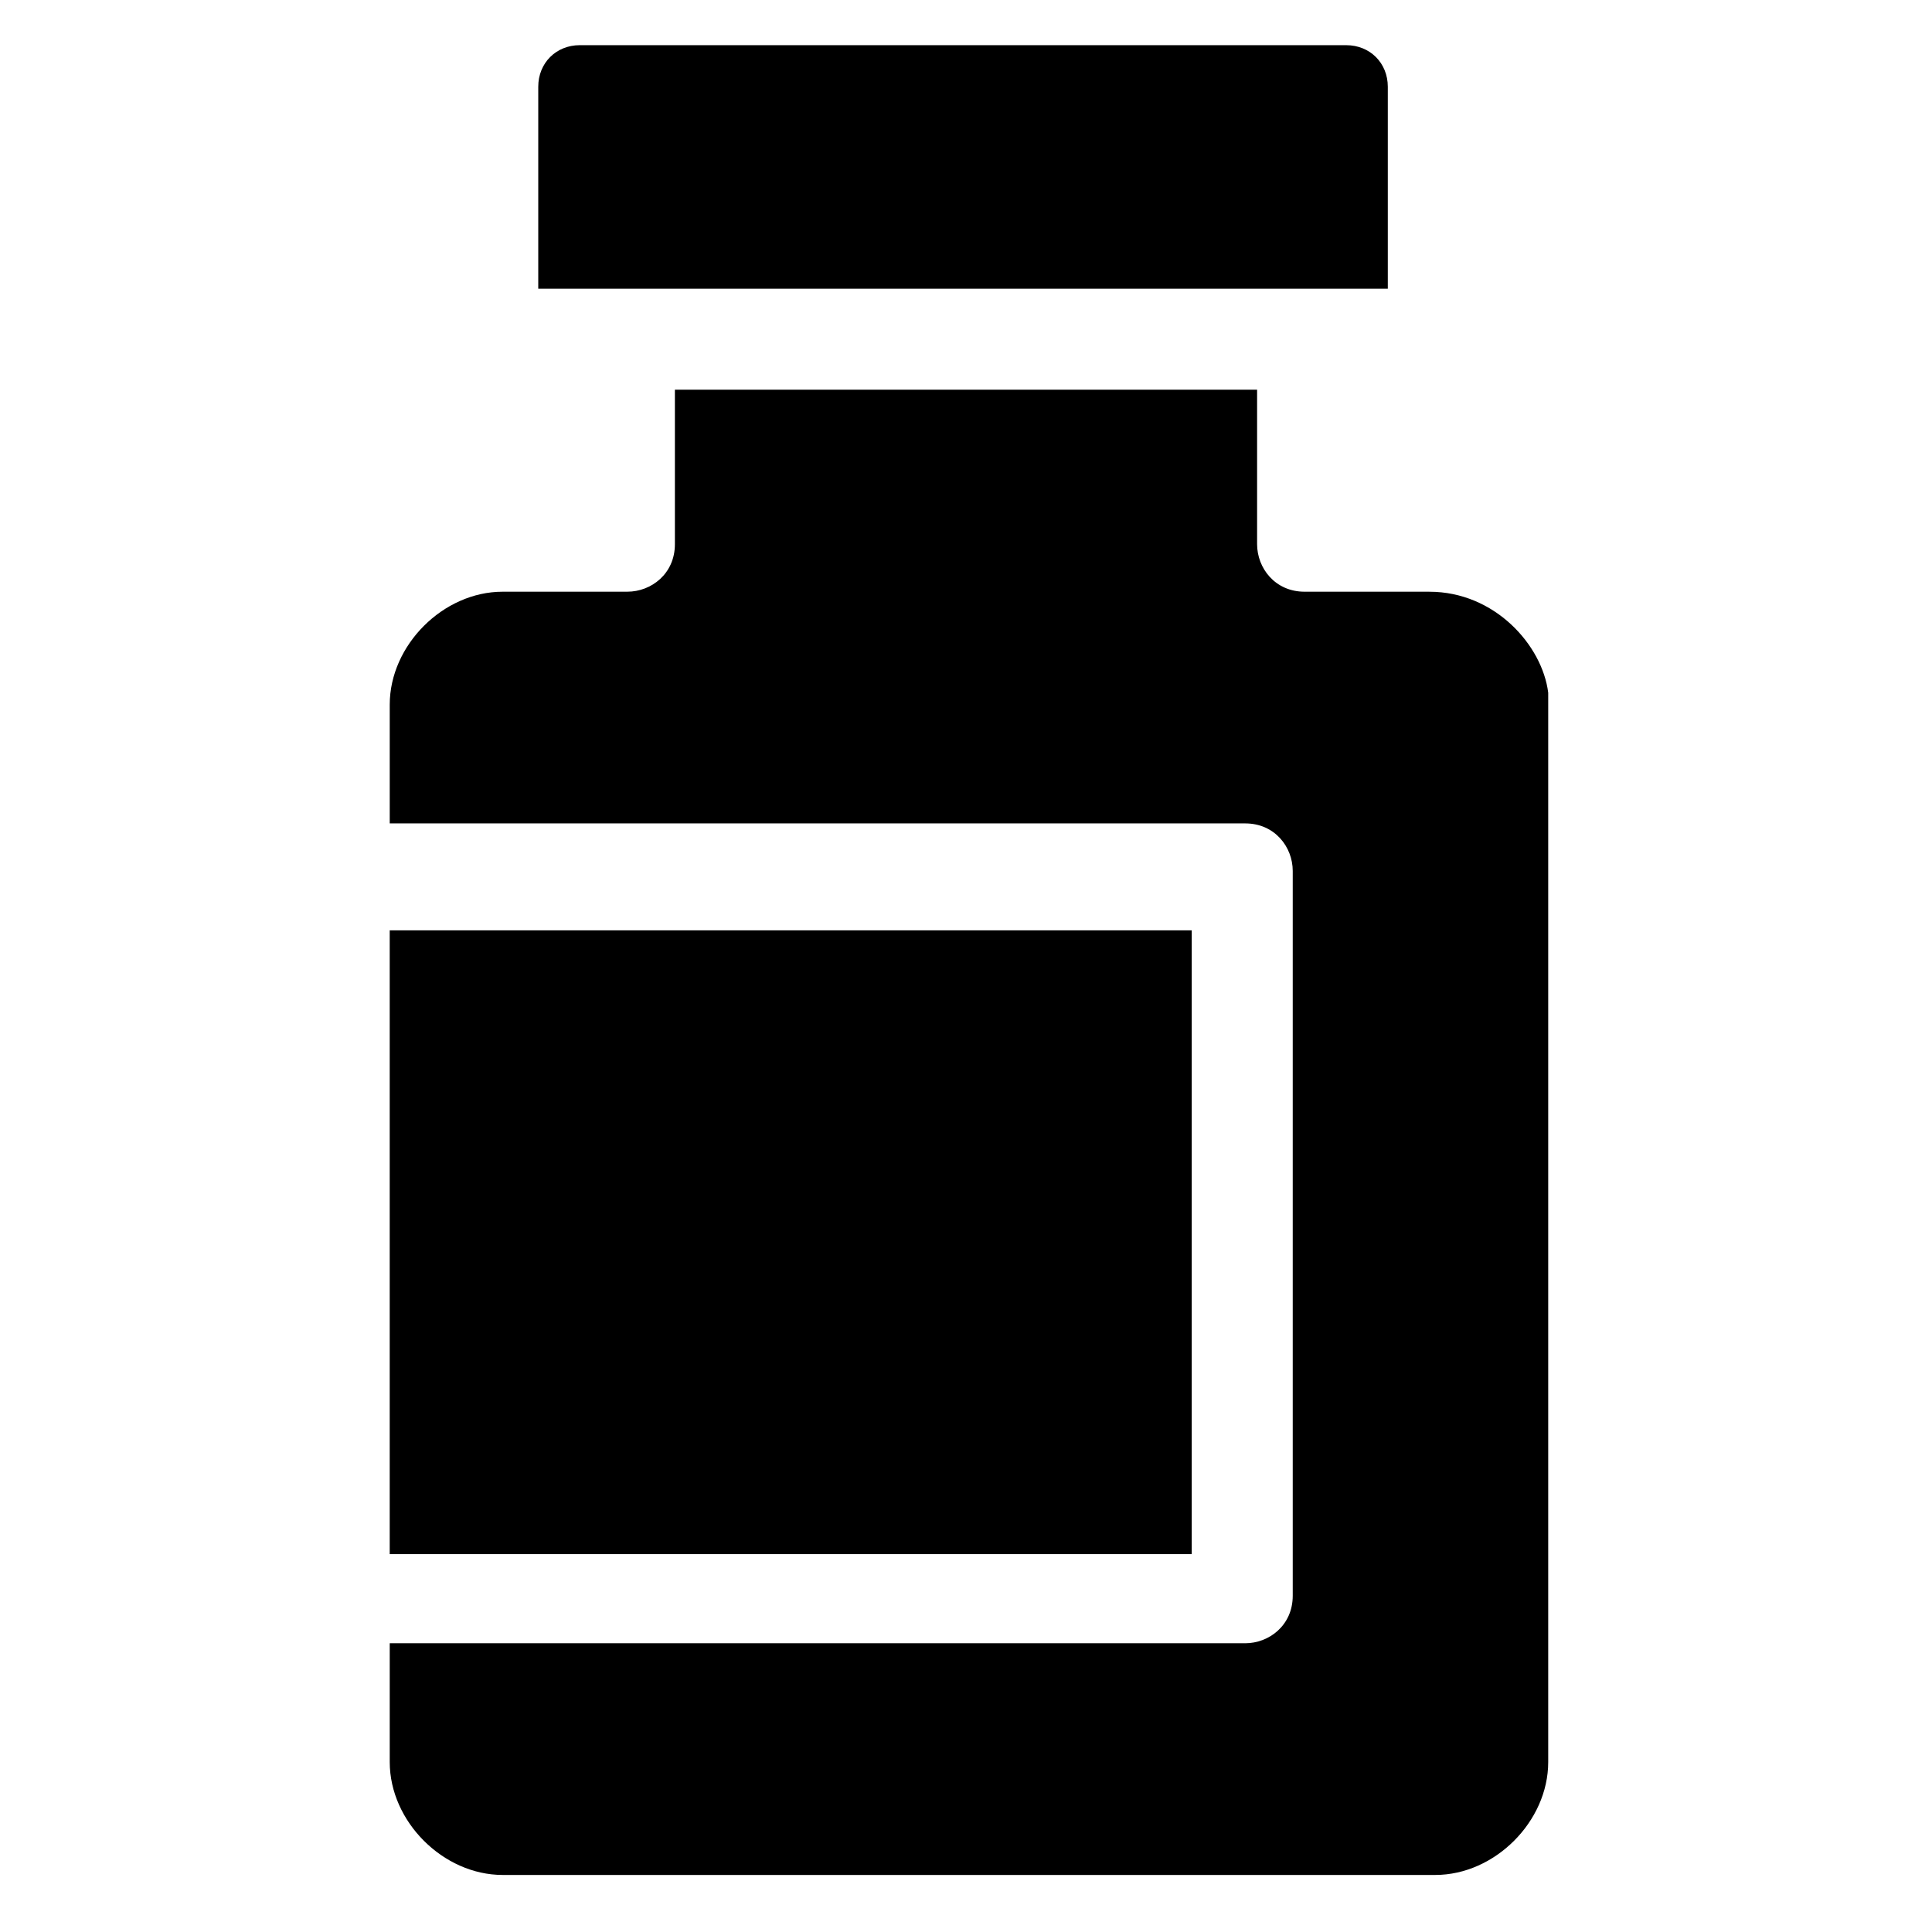 <?xml version="1.0" encoding="UTF-8"?>
<!-- Uploaded to: ICON Repo, www.svgrepo.com, Generator: ICON Repo Mixer Tools -->
<svg fill="#000000" width="800px" height="800px" version="1.1" viewBox="144 144 512 512" xmlns="http://www.w3.org/2000/svg">
 <g>
  <path d="m489.74 220.52h22.043v-53.527c0-6.297-4.723-11.02-11.02-11.02l-203.1-0.004c-6.297 0-11.02 4.723-11.02 11.02v53.531h22.043 181.05z"/>
  <path d="m247.28 390.55h212.54v165.31h-212.54z"/>
  <path d="m522.8 300.81h-33.062c-7.871 0-12.594-6.297-12.594-12.594v-40.938h-154.29v40.934c0 7.871-6.297 12.594-12.594 12.594l-33.062 0.004c-15.742 0-29.914 14.168-29.914 29.914v31.488h226.71c7.871 0 12.594 6.297 12.594 12.594v192.08c0 7.871-6.297 12.594-12.594 12.594h-226.71v31.488c0 15.742 14.168 29.914 29.914 29.914h247.18c15.742 0 29.914-14.168 29.914-29.914v-283.39c-1.574-12.594-14.168-26.762-31.488-26.762z"/>
 </g>
</svg>